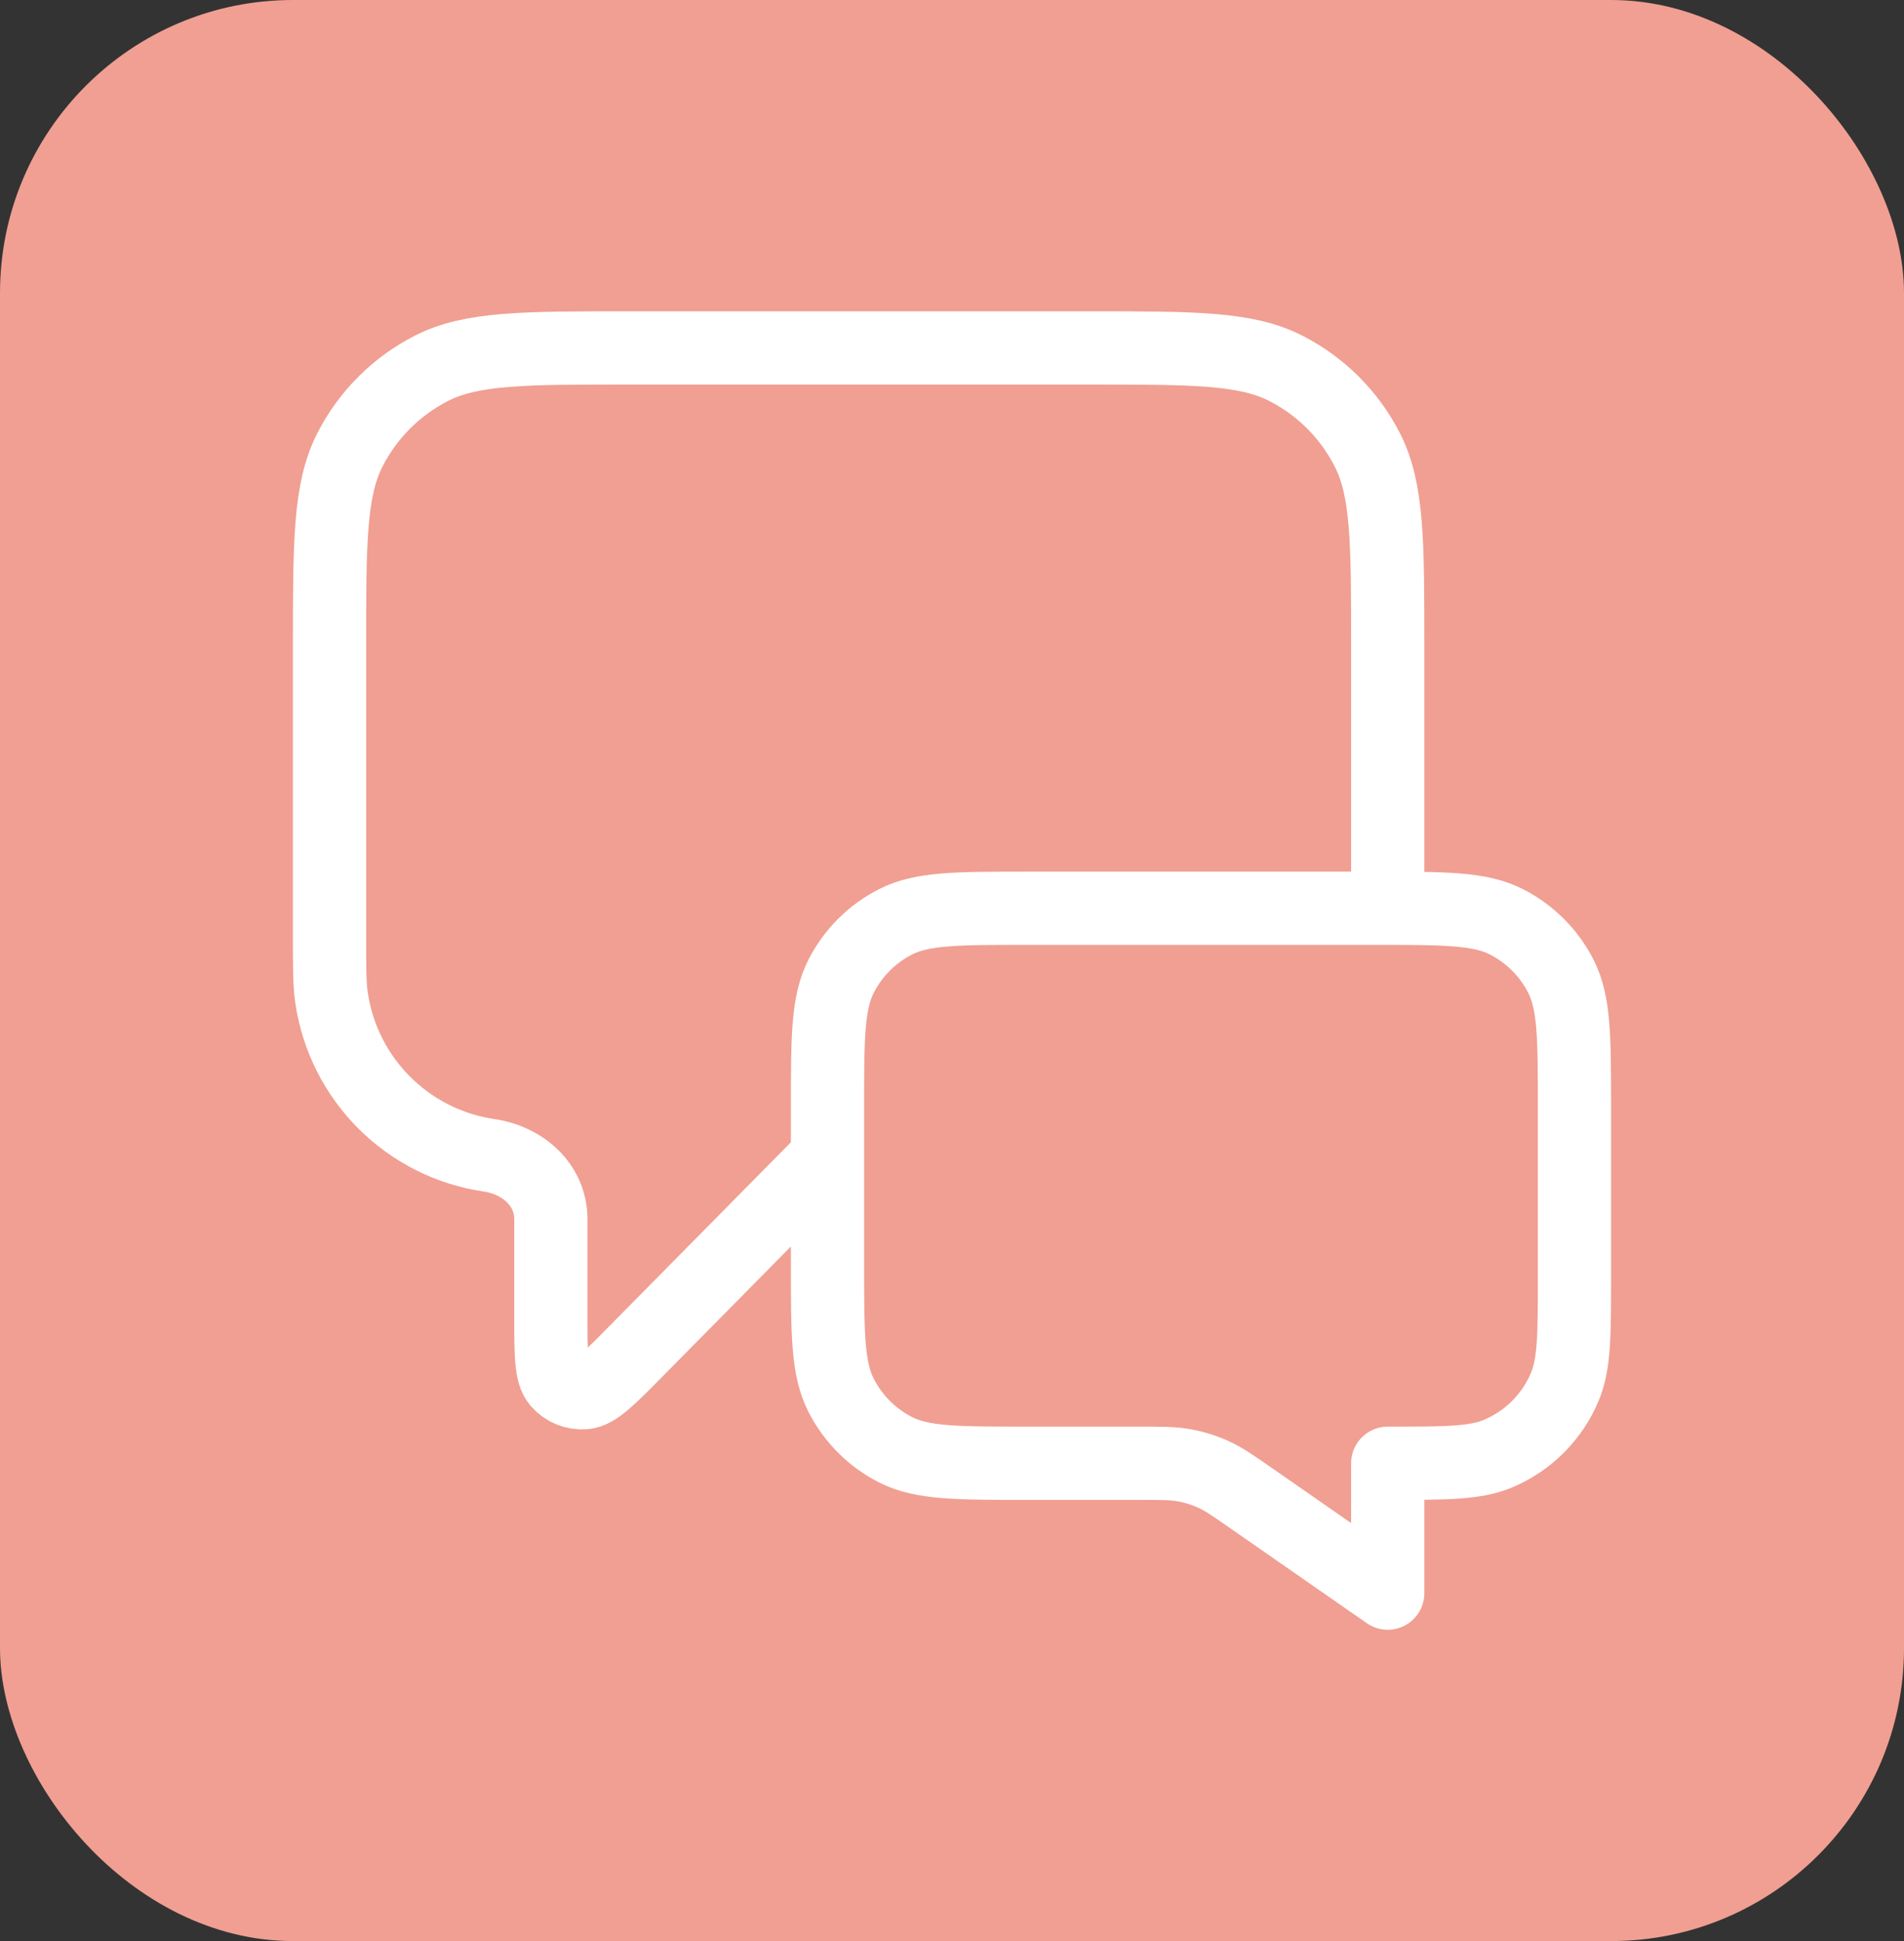 <svg width="52" height="53" viewBox="0 0 52 53" fill="none" xmlns="http://www.w3.org/2000/svg">
<rect x="0" y="0" width="52" height="53" fill="#333333" stroke="none"/>
<rect width="52" height="53" rx="8" fill="#F09F92"/>
<path d="M22.6 31.6L17.372 36.893C16.643 37.632 16.278 38.001 15.965 38.027C15.693 38.049 15.427 37.94 15.249 37.733C15.044 37.494 15.044 36.975 15.044 35.938V33.286C15.044 32.355 14.282 31.681 13.361 31.546V31.546C11.131 31.22 9.38 29.469 9.054 27.239C9 26.872 9 26.433 9 25.556V17.66C9 14.804 9 13.376 9.556 12.285C10.045 11.325 10.825 10.545 11.785 10.056C12.876 9.5 14.304 9.5 17.16 9.5H29.74C32.596 9.5 34.024 9.5 35.115 10.056C36.075 10.545 36.855 11.325 37.344 12.285C37.9 13.376 37.9 14.804 37.9 17.66V24.8M37.9 43.5L34.2 40.928C33.68 40.566 33.42 40.385 33.137 40.257C32.886 40.143 32.622 40.061 32.35 40.011C32.045 39.954 31.728 39.954 31.095 39.954H28.04C26.136 39.954 25.184 39.954 24.456 39.584C23.817 39.258 23.297 38.738 22.971 38.098C22.6 37.371 22.6 36.419 22.6 34.514V30.24C22.6 28.336 22.6 27.384 22.971 26.656C23.297 26.017 23.817 25.497 24.456 25.171C25.184 24.8 26.136 24.8 28.04 24.8H37.56C39.464 24.8 40.416 24.8 41.144 25.171C41.783 25.497 42.303 26.017 42.629 26.656C43 27.384 43 28.336 43 30.24V34.854C43 36.438 43 37.231 42.741 37.855C42.396 38.688 41.734 39.35 40.901 39.696C40.276 39.954 39.484 39.954 37.9 39.954V43.5Z" stroke="white" stroke-width="2" stroke-linecap="round" stroke-linejoin="round"/>
</svg>
